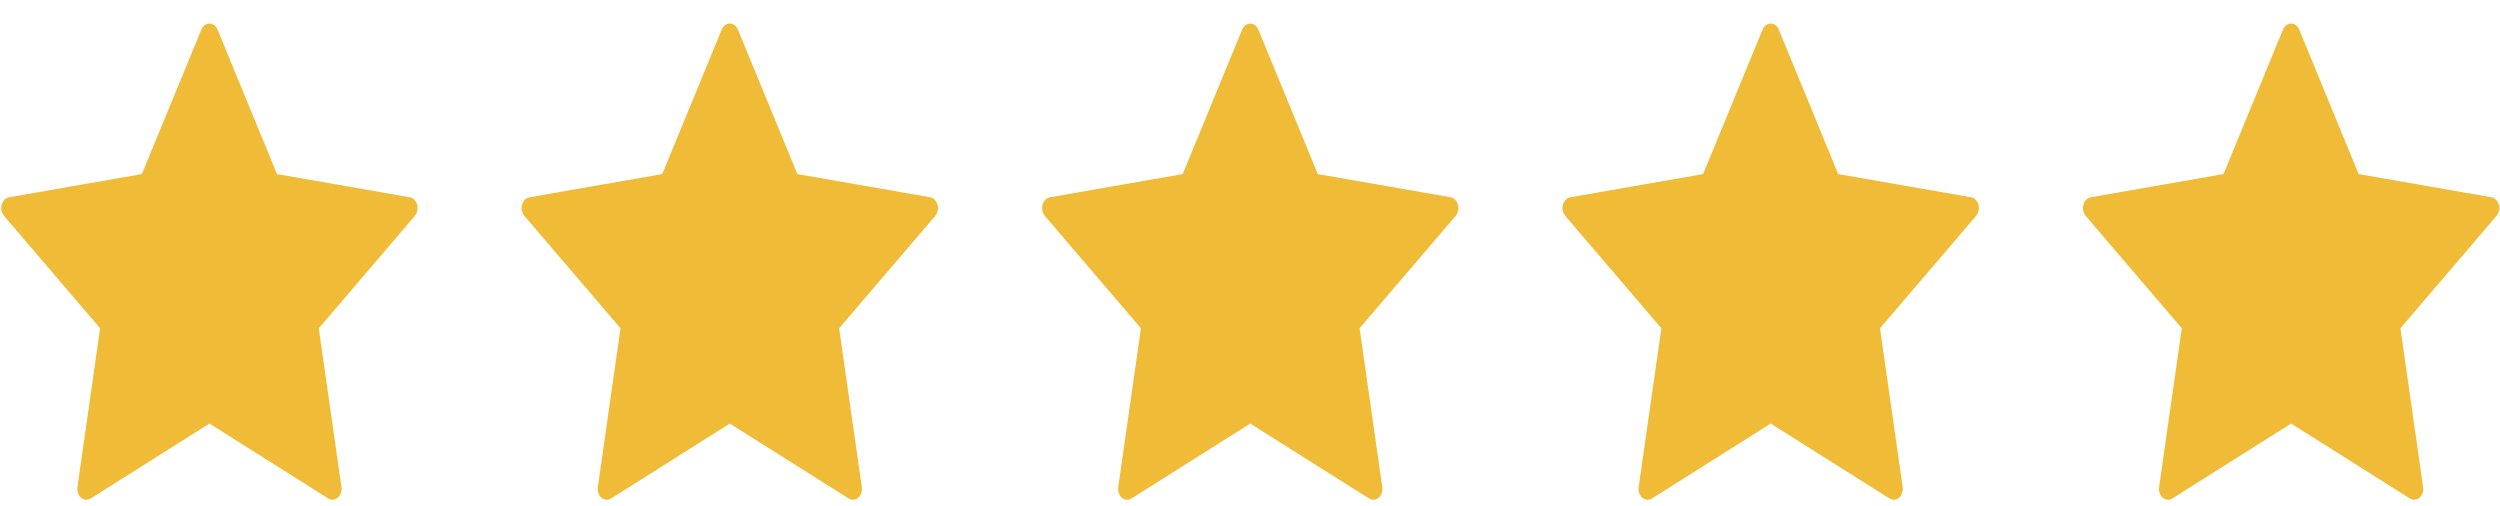 <svg width="84" height="17" viewBox="0 0 84 17" fill="none" xmlns="http://www.w3.org/2000/svg">
<path fill-rule="evenodd" clip-rule="evenodd" d="M7.311 0.998L9.307 5.849L13.769 6.628C13.885 6.648 13.981 6.745 14.017 6.878C14.053 7.011 14.023 7.157 13.939 7.254L10.711 11.03L11.473 16.362C11.493 16.5 11.446 16.639 11.352 16.721C11.257 16.803 11.132 16.814 11.029 16.749L7.038 14.232L3.047 16.75C2.943 16.815 2.818 16.805 2.724 16.723C2.629 16.64 2.582 16.501 2.602 16.363L3.364 11.03L0.136 7.254C0.052 7.157 0.022 7.011 0.058 6.878C0.094 6.745 0.19 6.648 0.305 6.628L4.767 5.849L6.764 0.998C6.815 0.872 6.921 0.792 7.038 0.792C7.154 0.792 7.261 0.872 7.311 0.998Z" fill="#F0BC37"/>
<path fill-rule="evenodd" clip-rule="evenodd" d="M24.796 0.998L26.792 5.849L31.254 6.628C31.369 6.648 31.465 6.745 31.501 6.878C31.537 7.011 31.507 7.157 31.423 7.254L28.195 11.03L28.957 16.362C28.977 16.5 28.93 16.639 28.836 16.721C28.742 16.803 28.616 16.814 28.513 16.749L24.522 14.232L20.531 16.75C20.428 16.815 20.302 16.805 20.208 16.723C20.114 16.64 20.067 16.501 20.087 16.363L20.849 11.03L17.62 7.254C17.536 7.157 17.506 7.011 17.542 6.878C17.578 6.745 17.674 6.648 17.79 6.628L22.252 5.849L24.248 0.998C24.299 0.872 24.405 0.792 24.522 0.792C24.639 0.792 24.745 0.872 24.796 0.998Z" fill="#F0BC37"/>
<path fill-rule="evenodd" clip-rule="evenodd" d="M42.282 0.998L44.278 5.849L48.74 6.628C48.855 6.648 48.951 6.745 48.987 6.878C49.023 7.011 48.993 7.157 48.91 7.254L45.682 11.03L46.444 16.362C46.464 16.5 46.417 16.639 46.322 16.721C46.228 16.803 46.103 16.814 45.999 16.749L42.008 14.232L38.017 16.75C37.914 16.815 37.789 16.805 37.694 16.723C37.6 16.64 37.553 16.501 37.573 16.363L38.335 11.03L35.106 7.254C35.023 7.157 34.993 7.011 35.029 6.878C35.065 6.745 35.16 6.648 35.276 6.628L39.738 5.849L41.735 0.998C41.785 0.872 41.892 0.792 42.008 0.792C42.125 0.792 42.231 0.872 42.282 0.998Z" fill="#F0BC37"/>
<path fill-rule="evenodd" clip-rule="evenodd" d="M59.769 0.998L61.764 5.849L66.226 6.628C66.342 6.648 66.438 6.745 66.474 6.878C66.51 7.011 66.48 7.157 66.396 7.254L63.168 11.03L63.93 16.362C63.95 16.5 63.903 16.639 63.809 16.721C63.714 16.803 63.589 16.814 63.486 16.749L59.495 14.232L55.504 16.75C55.4 16.815 55.275 16.805 55.181 16.723C55.086 16.64 55.039 16.501 55.059 16.363L55.822 11.03L52.593 7.254C52.509 7.157 52.479 7.011 52.515 6.878C52.551 6.745 52.647 6.648 52.762 6.628L57.224 5.849L59.221 0.998C59.272 0.872 59.378 0.792 59.495 0.792C59.611 0.792 59.718 0.872 59.769 0.998Z" fill="#F0BC37"/>
<path fill-rule="evenodd" clip-rule="evenodd" d="M77.255 0.998L79.251 5.849L83.713 6.628C83.828 6.648 83.924 6.745 83.96 6.878C83.996 7.011 83.966 7.157 83.882 7.254L80.654 11.03L81.416 16.362C81.436 16.5 81.389 16.639 81.295 16.721C81.201 16.803 81.076 16.814 80.972 16.749L76.981 14.232L72.99 16.75C72.887 16.815 72.761 16.805 72.667 16.723C72.573 16.64 72.525 16.501 72.546 16.363L73.308 11.03L70.079 7.254C69.995 7.157 69.965 7.011 70.001 6.878C70.037 6.745 70.133 6.648 70.249 6.628L74.71 5.849L76.707 0.998C76.758 0.872 76.865 0.792 76.981 0.792C77.098 0.792 77.204 0.872 77.255 0.998Z" fill="#F0BC37"/>
</svg>
